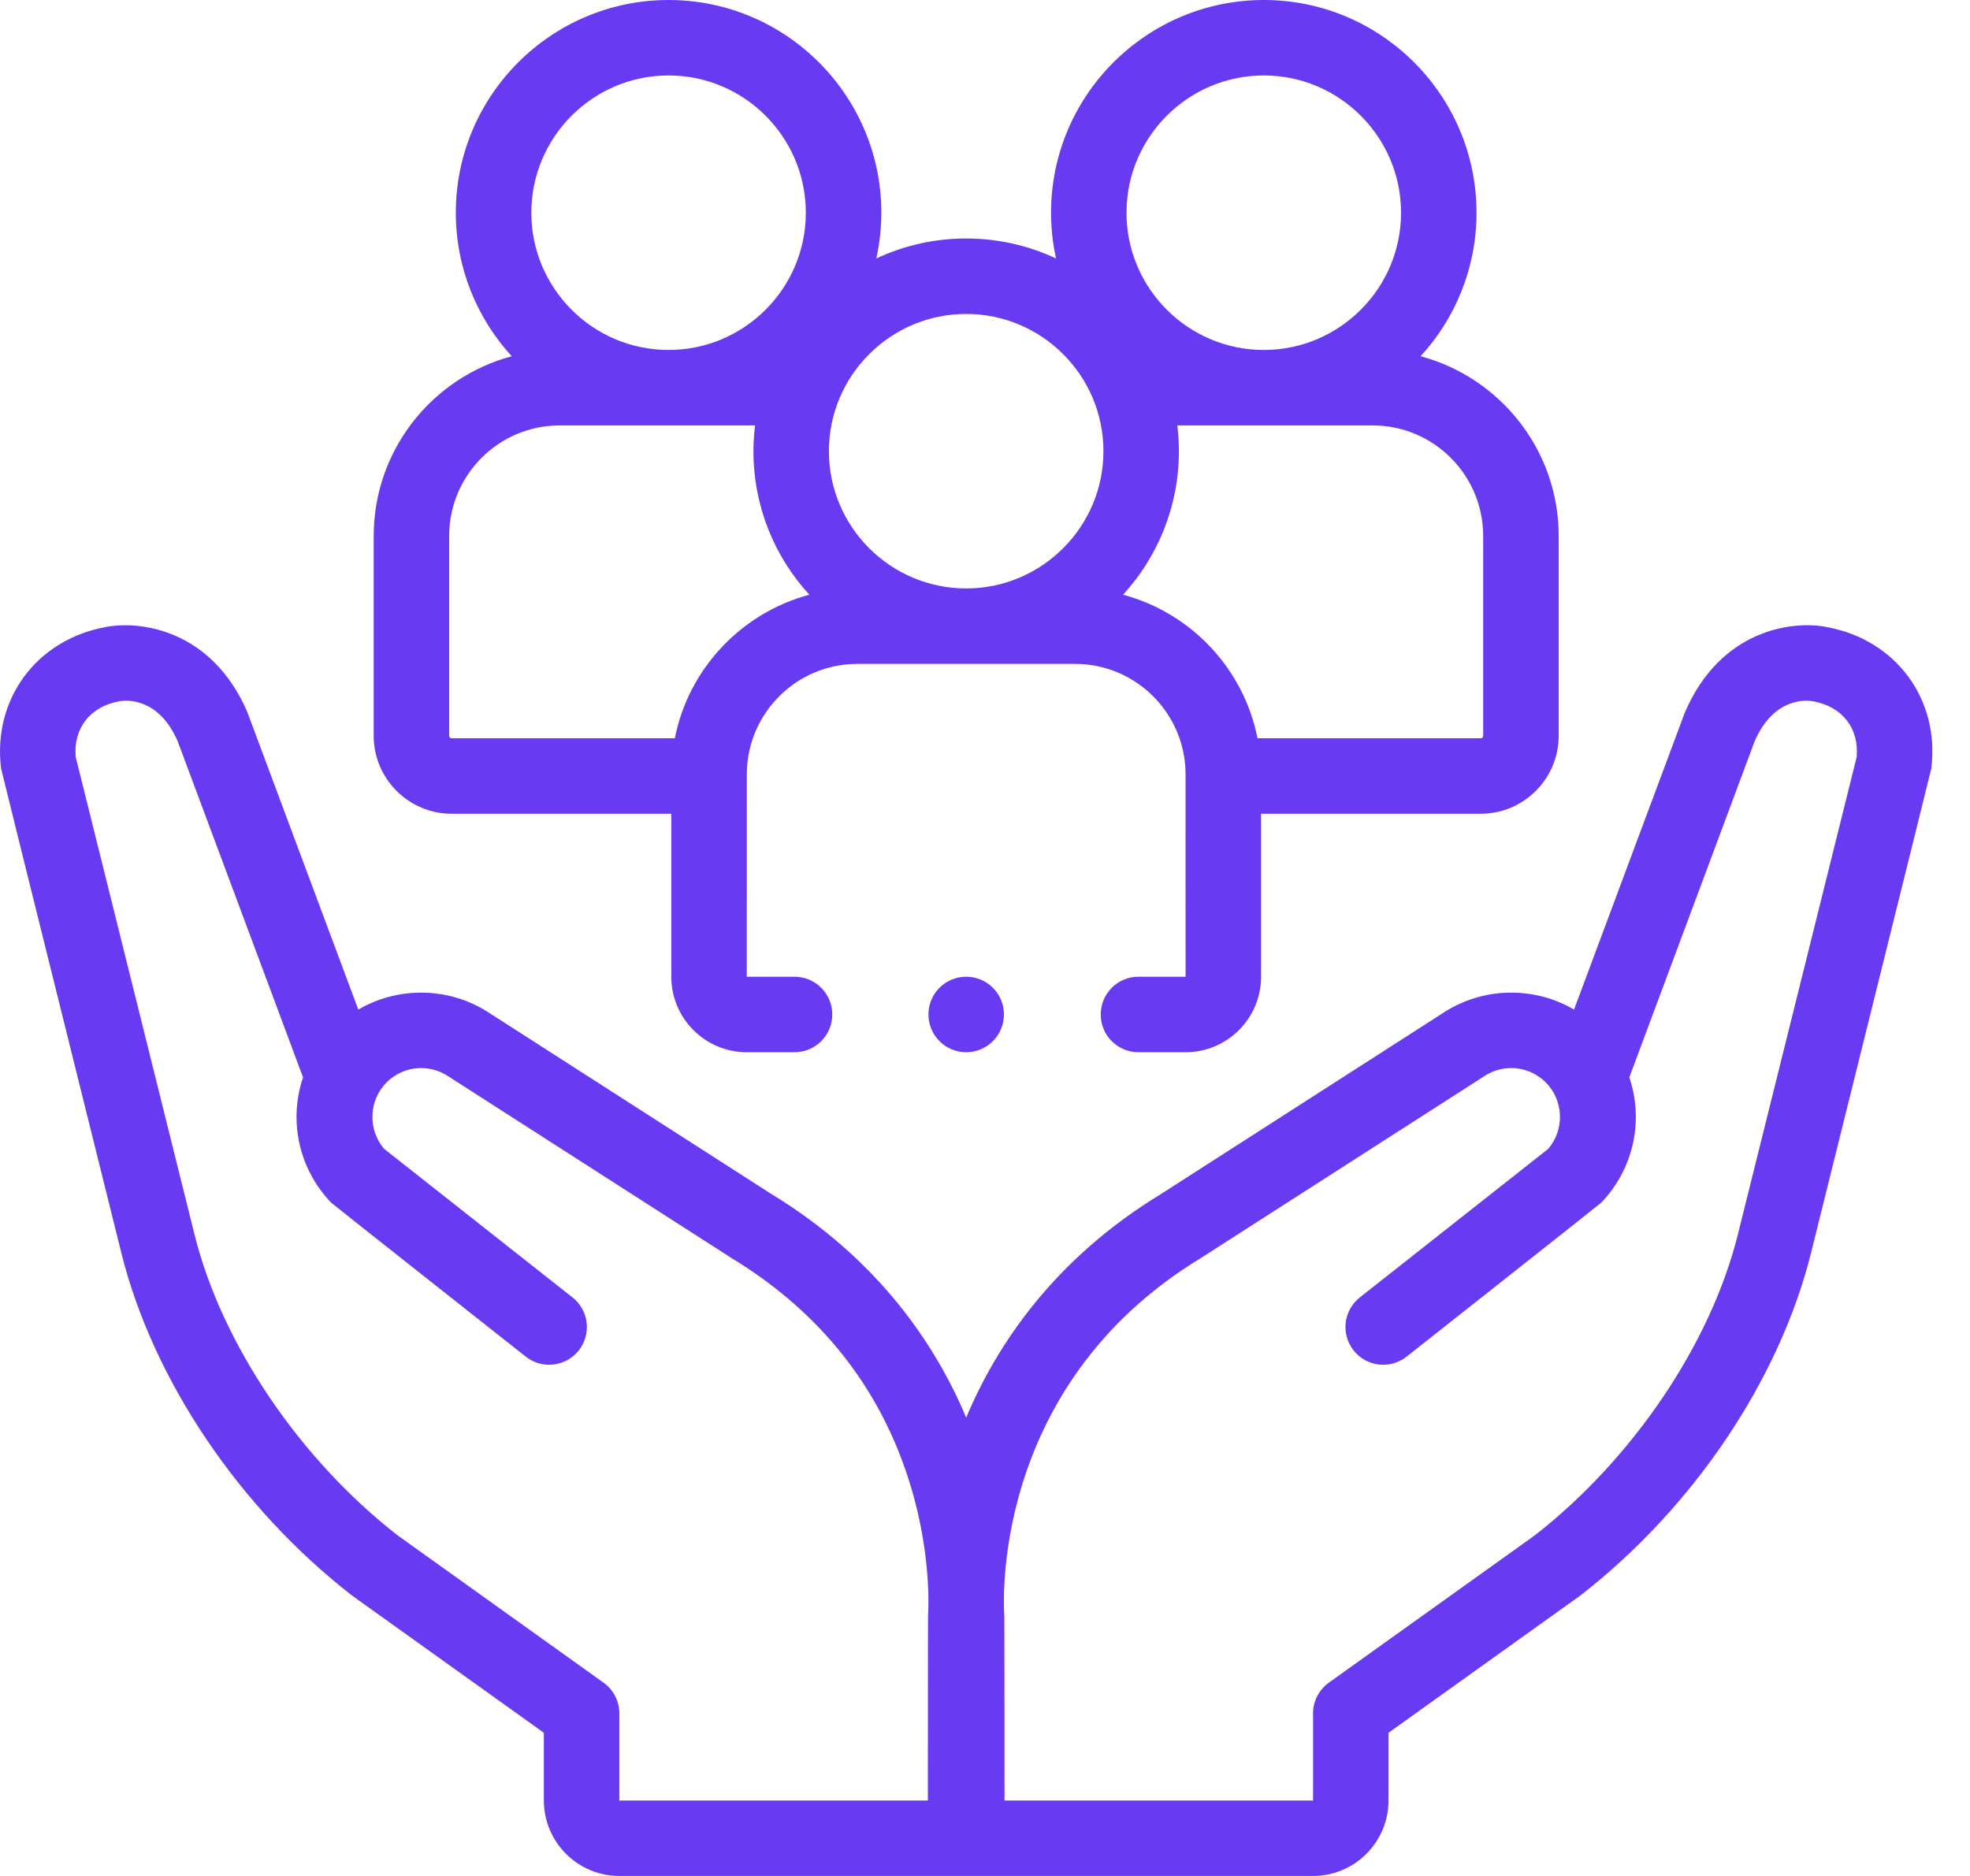 <svg xmlns="http://www.w3.org/2000/svg" width="42" height="40" viewBox="0 0 42 40" fill="none"><path d="M38.956 13.372C38.233 13.223 36.686 13.412 35.925 15.184C35.919 15.196 35.915 15.208 35.91 15.22L33.558 21.527C33.156 21.291 32.697 21.165 32.218 21.165C31.709 21.165 31.214 21.31 30.787 21.585L24.756 25.457C22.467 26.85 21.248 28.68 20.599 30.227C19.95 28.68 18.73 26.85 16.442 25.457L10.412 21.586C9.984 21.31 9.488 21.165 8.979 21.165C8.501 21.165 8.042 21.291 7.639 21.527C7.639 21.527 5.278 15.196 5.273 15.184C4.512 13.412 2.965 13.224 2.242 13.372C0.772 13.646 -0.16 14.912 0.023 16.386C0.027 16.418 2.589 26.724 2.589 26.724C3.265 29.427 5.102 32.155 7.504 34.019C7.512 34.026 7.521 34.032 7.529 34.038L11.595 36.947V38.391C11.595 39.278 12.317 40 13.204 40H27.994C28.881 40 29.603 39.278 29.603 38.391V36.947L33.668 34.038C33.677 34.032 33.685 34.026 33.694 34.019C36.095 32.155 37.933 29.427 38.609 26.723C38.609 26.723 41.171 16.418 41.175 16.386C41.358 14.912 40.425 13.646 38.956 13.372ZM19.785 34.454C19.783 34.478 19.782 38.391 19.782 38.391H13.204V36.533C13.204 36.274 13.079 36.03 12.868 35.879L8.479 32.739C6.389 31.112 4.731 28.659 4.15 26.334L1.615 16.144C1.558 15.532 1.918 15.067 2.542 14.953C2.558 14.95 2.55 14.952 2.559 14.95C2.714 14.926 3.384 14.882 3.787 15.802L6.461 22.972C6.155 23.873 6.353 24.901 7.058 25.642C7.084 25.67 11.21 28.927 11.21 28.927C11.558 29.202 12.064 29.143 12.34 28.794C12.615 28.445 12.555 27.939 12.206 27.664L8.191 24.497C7.839 24.09 7.858 23.464 8.241 23.08C8.439 22.883 8.701 22.774 8.979 22.774C9.179 22.774 9.373 22.831 9.541 22.939C9.541 22.939 15.592 26.823 15.598 26.826C17.497 27.981 18.779 29.605 19.406 31.654C19.883 33.209 19.786 34.444 19.785 34.454ZM39.583 16.144L37.048 26.333C36.466 28.659 34.808 31.112 32.719 32.739L28.33 35.879C28.119 36.03 27.994 36.274 27.994 36.533V38.391H21.416C21.416 38.391 21.415 34.478 21.412 34.454C21.408 34.406 21.029 29.604 25.6 26.826C25.605 26.823 31.657 22.939 31.657 22.939C31.825 22.831 32.019 22.774 32.218 22.774C32.497 22.774 32.759 22.883 32.956 23.08C33.34 23.464 33.359 24.09 33.007 24.497L28.991 27.664C28.643 27.939 28.583 28.445 28.858 28.794C29.133 29.143 29.639 29.202 29.988 28.927C29.988 28.927 34.114 25.67 34.14 25.642C34.845 24.901 35.042 23.873 34.737 22.972L37.41 15.802C37.814 14.881 38.484 14.926 38.638 14.95C38.647 14.952 38.64 14.95 38.656 14.953C39.28 15.067 39.64 15.533 39.583 16.144Z" fill="#683BF2"></path><path d="M9.629 17.351H14.312V20.826C14.312 21.714 15.033 22.436 15.921 22.436H16.939C17.384 22.436 17.744 22.076 17.744 21.631C17.744 21.187 17.384 20.826 16.939 20.826H15.921C15.921 20.826 15.924 16.498 15.922 16.474C15.943 15.192 16.991 14.156 18.277 14.156H22.92C24.207 14.156 25.255 15.192 25.276 16.474C25.274 16.498 25.277 20.826 25.277 20.826H24.271C23.827 20.826 23.467 21.187 23.467 21.631C23.467 22.076 23.827 22.436 24.271 22.436H25.277C26.164 22.436 26.886 21.714 26.886 20.826V17.351H31.568C32.485 17.351 33.231 16.605 33.231 15.689V11.428C33.231 9.595 31.98 8.049 30.287 7.596C31.027 6.789 31.479 5.714 31.479 4.536C31.479 2.035 29.445 0 26.944 0C24.443 0 22.408 2.035 22.408 4.536C22.408 4.87 22.445 5.196 22.515 5.511C21.932 5.238 21.283 5.085 20.599 5.085C19.914 5.085 19.265 5.238 18.683 5.511C18.752 5.196 18.79 4.87 18.79 4.536C18.79 2.035 16.755 0 14.254 0C11.753 0 9.718 2.035 9.718 4.536C9.718 5.714 10.171 6.789 10.91 7.596C9.217 8.049 7.967 9.595 7.967 11.428V15.689C7.967 16.605 8.713 17.351 9.629 17.351ZM31.621 11.428V15.689C31.621 15.718 31.598 15.742 31.569 15.742H26.81C26.517 14.257 25.392 13.068 23.943 12.681C24.682 11.874 25.134 10.799 25.134 9.62C25.134 9.434 25.122 9.251 25.1 9.071H29.265C30.564 9.071 31.621 10.128 31.621 11.428ZM26.944 1.609C28.557 1.609 29.87 2.922 29.87 4.536C29.87 6.149 28.557 7.462 26.944 7.462C25.33 7.462 24.017 6.149 24.017 4.536C24.017 2.922 25.33 1.609 26.944 1.609ZM23.525 9.62C23.525 11.234 22.212 12.547 20.599 12.547C18.985 12.547 17.672 11.234 17.672 9.62C17.672 8.007 18.985 6.694 20.599 6.694C22.212 6.694 23.525 8.007 23.525 9.62ZM14.254 1.609C15.868 1.609 17.18 2.922 17.18 4.536C17.18 6.149 15.868 7.462 14.254 7.462C12.64 7.462 11.328 6.149 11.328 4.536C11.328 2.922 12.64 1.609 14.254 1.609ZM9.576 11.428C9.576 10.128 10.633 9.071 11.933 9.071H16.098C16.076 9.252 16.063 9.434 16.063 9.62C16.063 10.799 16.515 11.874 17.255 12.681C15.806 13.068 14.681 14.257 14.387 15.742H9.629C9.6 15.742 9.576 15.718 9.576 15.689V11.428Z" fill="#683BF2"></path><path d="M20.599 22.436C21.043 22.436 21.404 22.075 21.404 21.631C21.404 21.186 21.043 20.826 20.599 20.826C20.154 20.826 19.794 21.186 19.794 21.631C19.794 22.075 20.154 22.436 20.599 22.436Z" fill="#683BF2"></path></svg>